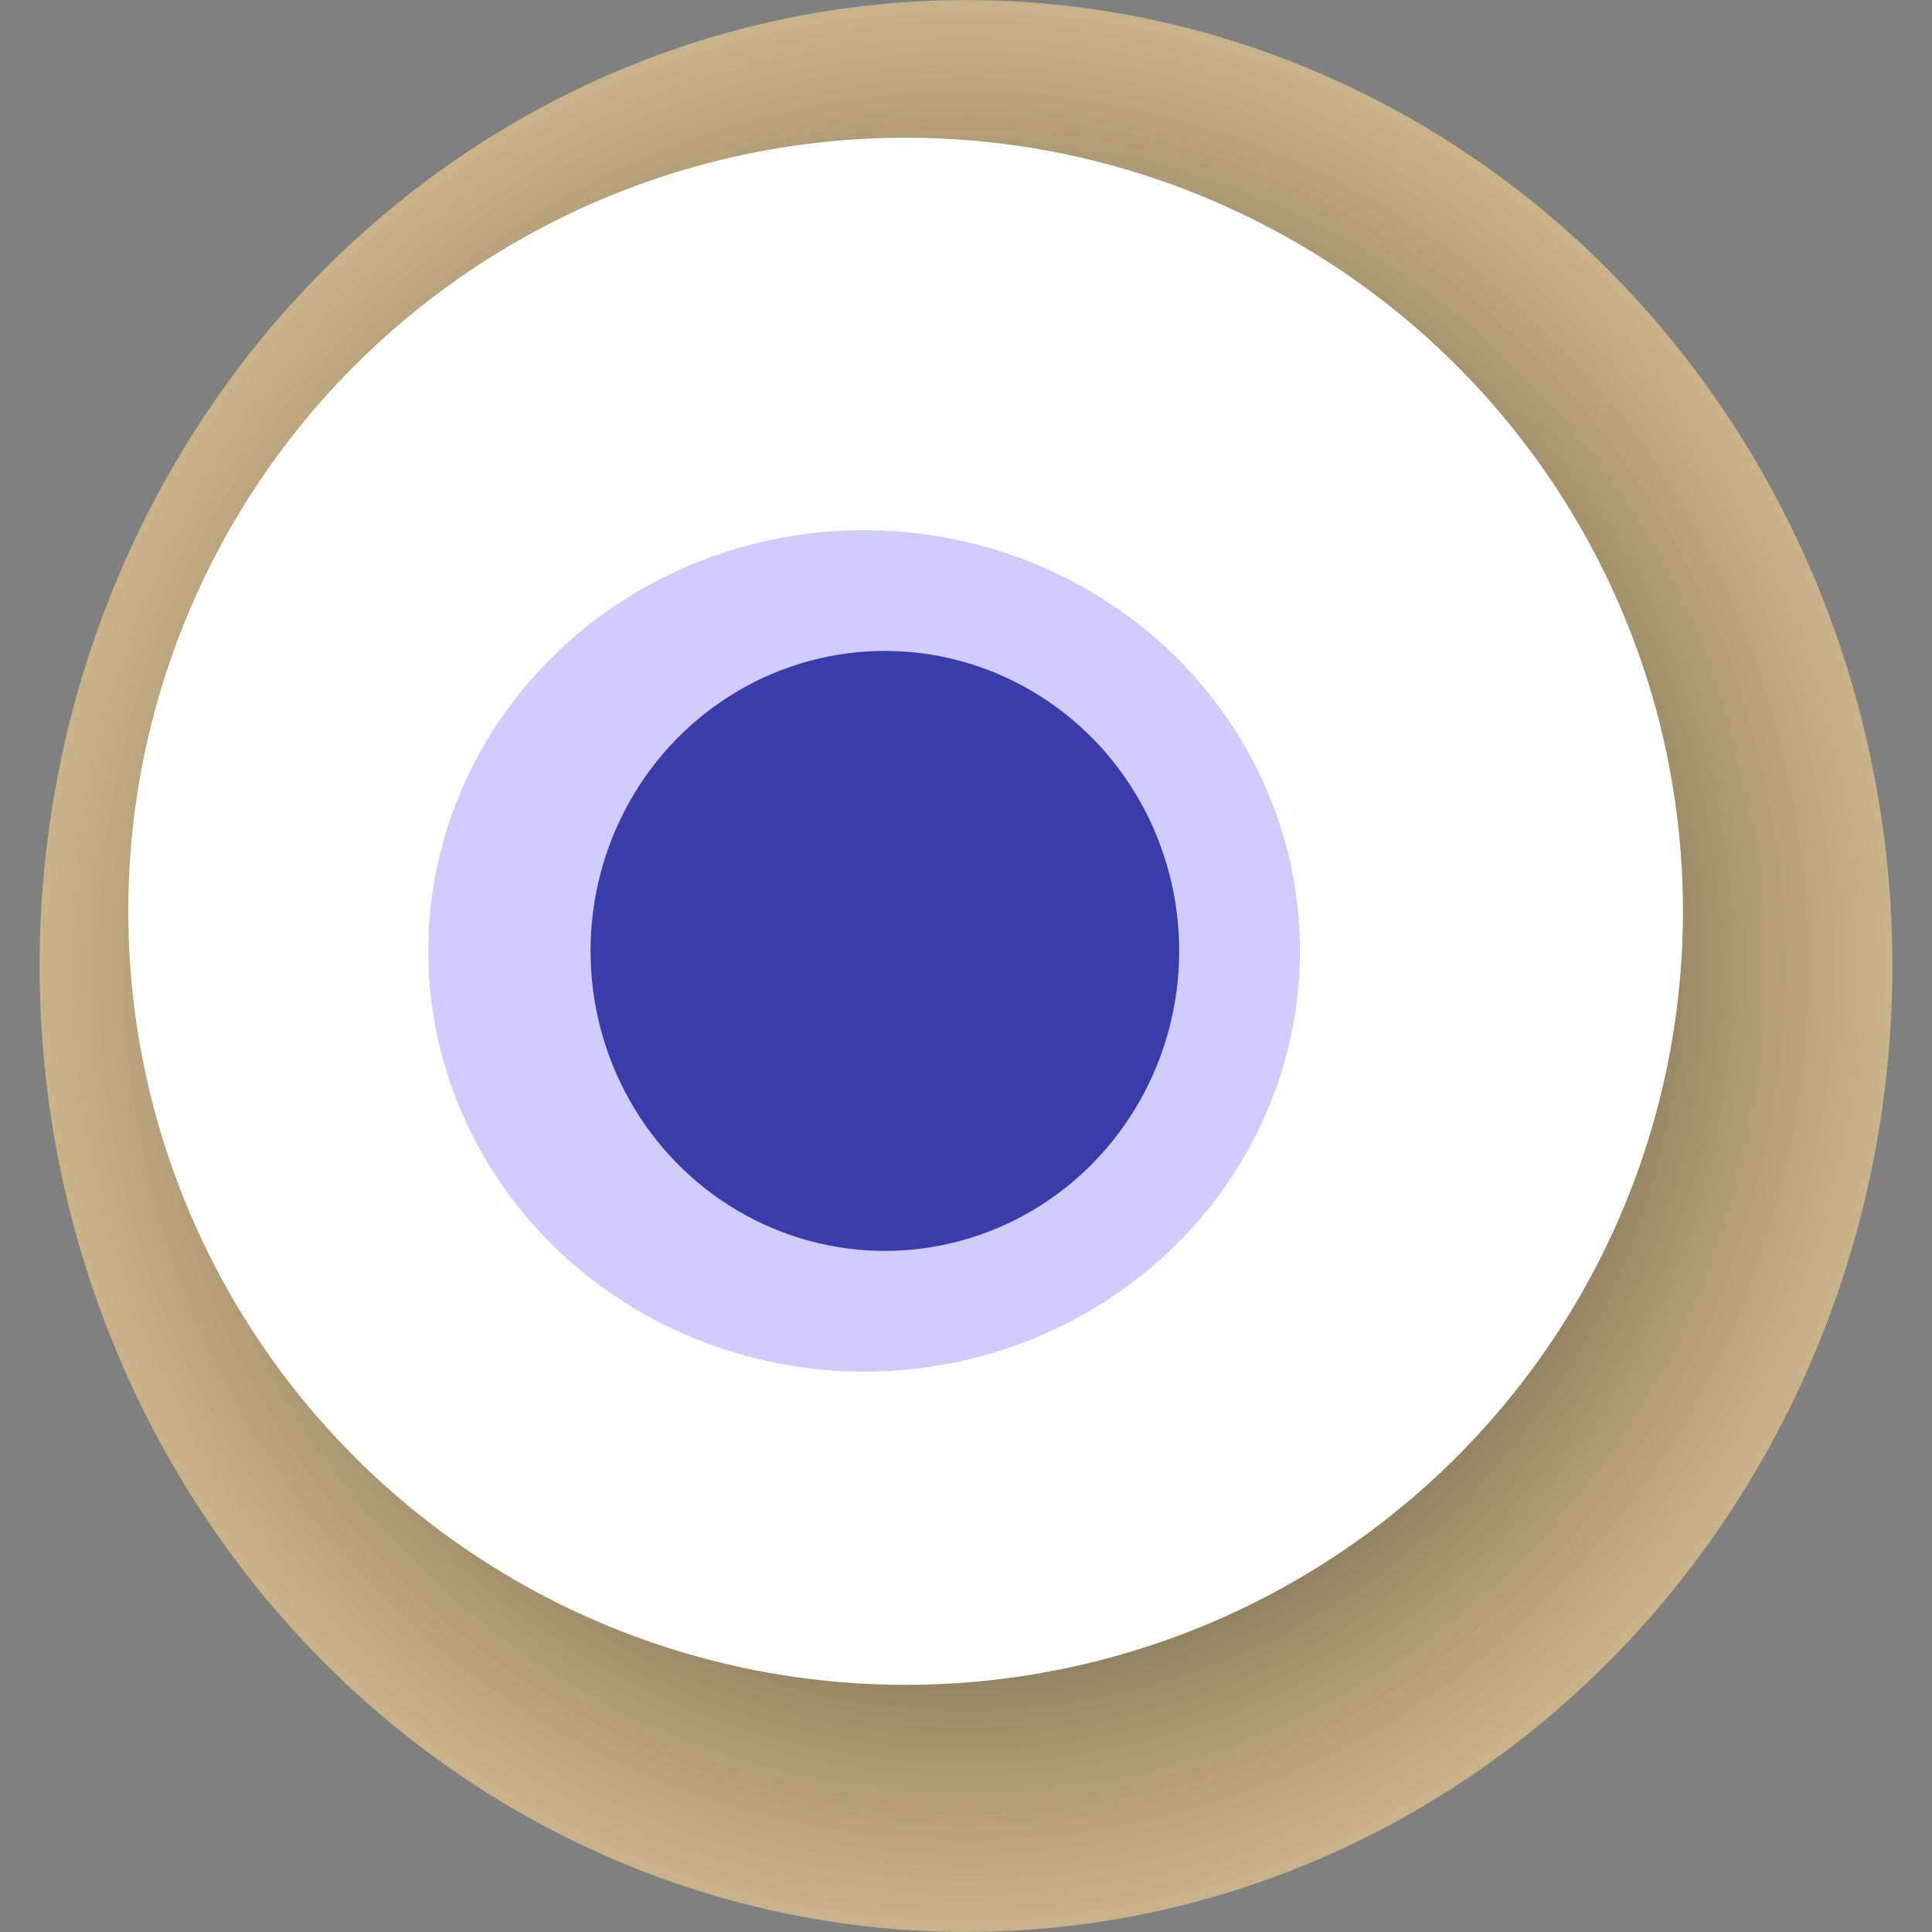 <svg width="1024" height="1024" xmlns="http://www.w3.org/2000/svg"><rect width="100%" height="100%" fill="#808080" stroke="none"/><g><title>0x3a92f8dd28f6eeb4652849e38520af5ae69ec678</title><ellipse ry="512" rx="491" cy="512" cx="512" fill="url(#e_1_g)"/><ellipse ry="410" rx="412" cy="483" cx="480" fill="#FFF"/><ellipse ry="223" rx="231" cy="504" cx="458" fill="rgba(141,129,253,0.4)"/><ellipse ry="159" rx="156" cy="504" cx="469" fill="rgba(22, 24, 150, 0.8)"/><animateTransform attributeName="transform" begin="0s" dur="27s" type="rotate" from="0 512 512" to="360 512 512" repeatCount="indefinite"/><defs><radialGradient id="e_1_g"><stop offset="30%" stop-color="#000"/><stop offset="99%" stop-color="rgba(250,213,141,0.6)"/><stop offset="100%" stop-color="rgba(255,255,255,0.1)"/></radialGradient></defs></g></svg>